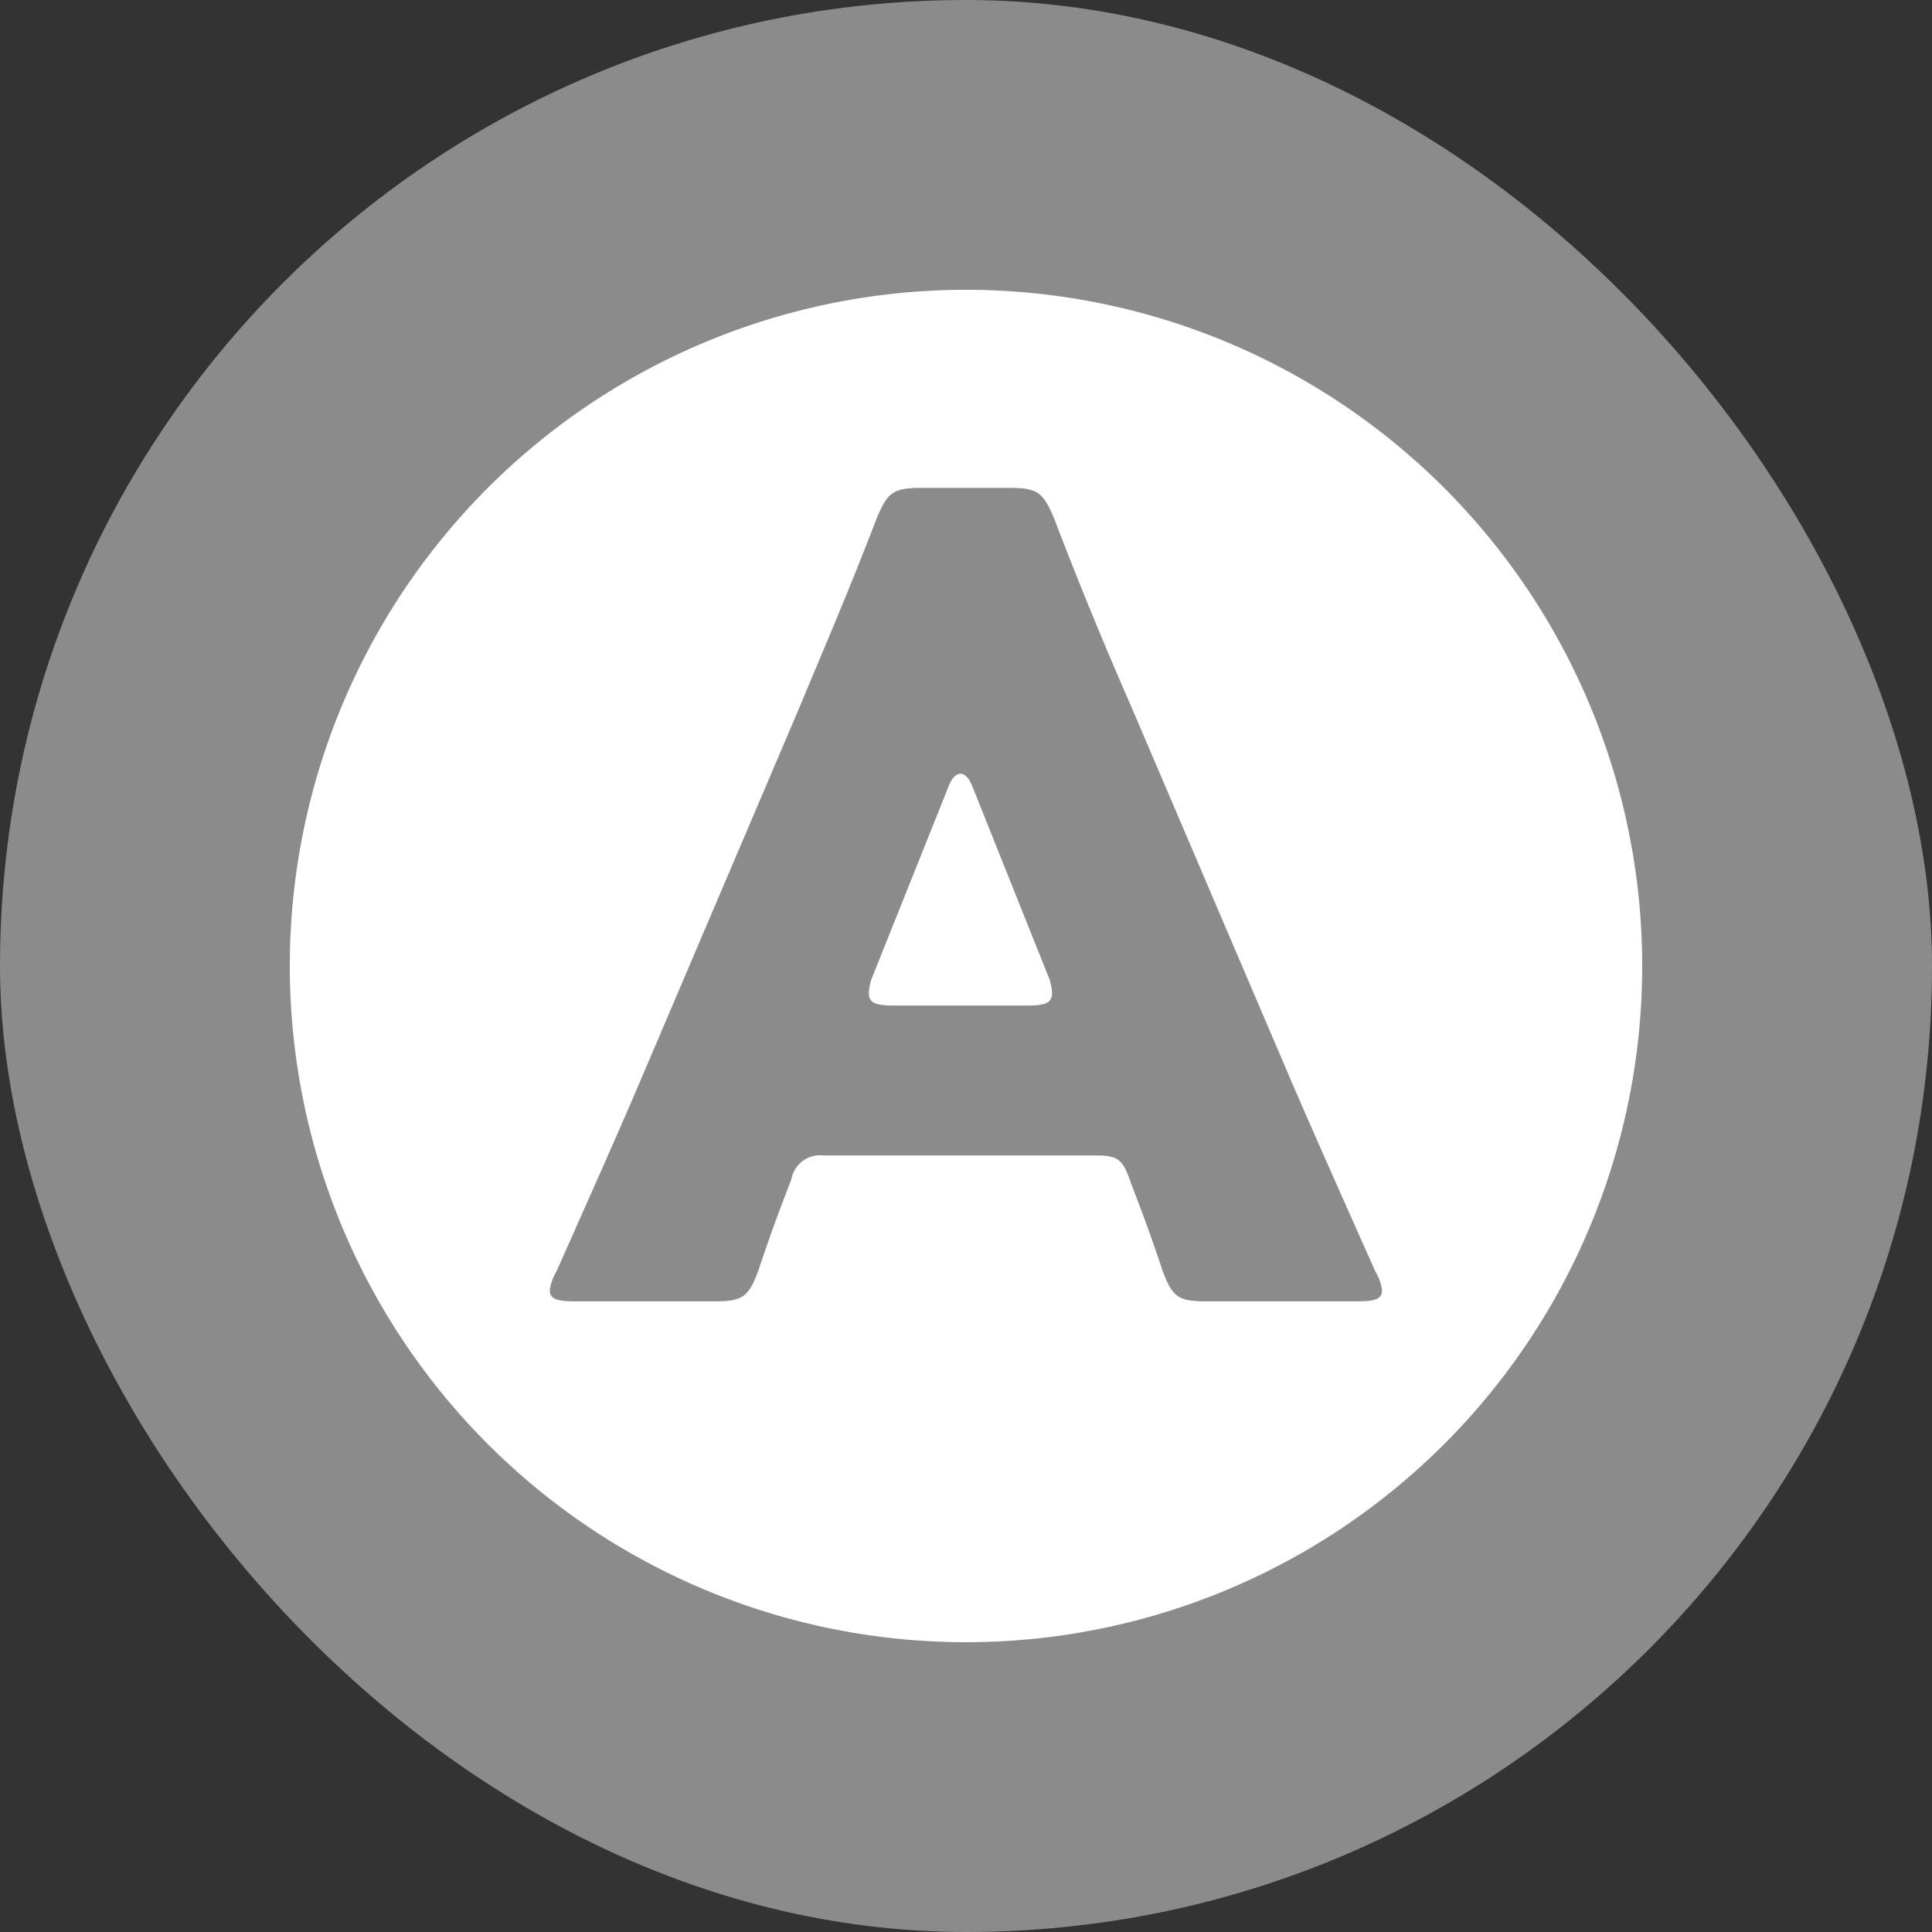 <svg id="グループ_511" data-name="グループ 511" xmlns="http://www.w3.org/2000/svg" width="40" height="40" viewBox="0 0 40 40">
  <rect x="0" y="0" width="40" height="40" fill="#333333" stroke="none"/>
  <rect id="長方形_5" data-name="長方形 5" width="40" height="40" rx="20" fill="#8b8b8b" style="mix-blend-mode: multiply;isolation: isolate"/>
  <g id="グループ_510" data-name="グループ 510" transform="translate(-135.073 -31)">
    <path id="パス_147" data-name="パス 147" d="M172.338,61.608c-.068-.183-.16-.274-.251-.274s-.183.091-.252.274l-1.554,3.885a1.029,1.029,0,0,0-.091.389c0,.205.16.251.525.251h2.742c.366,0,.525-.046.525-.251a1.023,1.023,0,0,0-.091-.389Z" transform="translate(-17.128 -14.314)" fill="#fff"/>
    <path id="パス_148" data-name="パス 148" d="M155.073,37a14,14,0,1,0,14,14A14,14,0,0,0,155.073,37Zm8.09,20.943h-3.108c-.594,0-.709-.091-.914-.64-.343-1.028-.526-1.463-.686-1.9-.137-.388-.252-.48-.663-.48h-5.668a.6.6,0,0,0-.663.48c-.16.434-.343.868-.686,1.9-.205.548-.32.64-.914.64h-2.879c-.366,0-.526-.046-.526-.229a.979.979,0,0,1,.137-.388c.845-1.9,1.3-2.925,1.691-3.839l3.359-7.884c.434-1.051.982-2.308,1.577-3.862.229-.548.343-.64.937-.64h1.806c.594,0,.708.092.937.64.594,1.554,1.143,2.856,1.554,3.794l3.359,7.861c.434,1.006.891,2.034,1.736,3.931a.973.973,0,0,1,.137.388C163.688,57.9,163.528,57.943,163.163,57.943Z" transform="translate(0 0)" fill="#fff"/>
  </g>
</svg>
